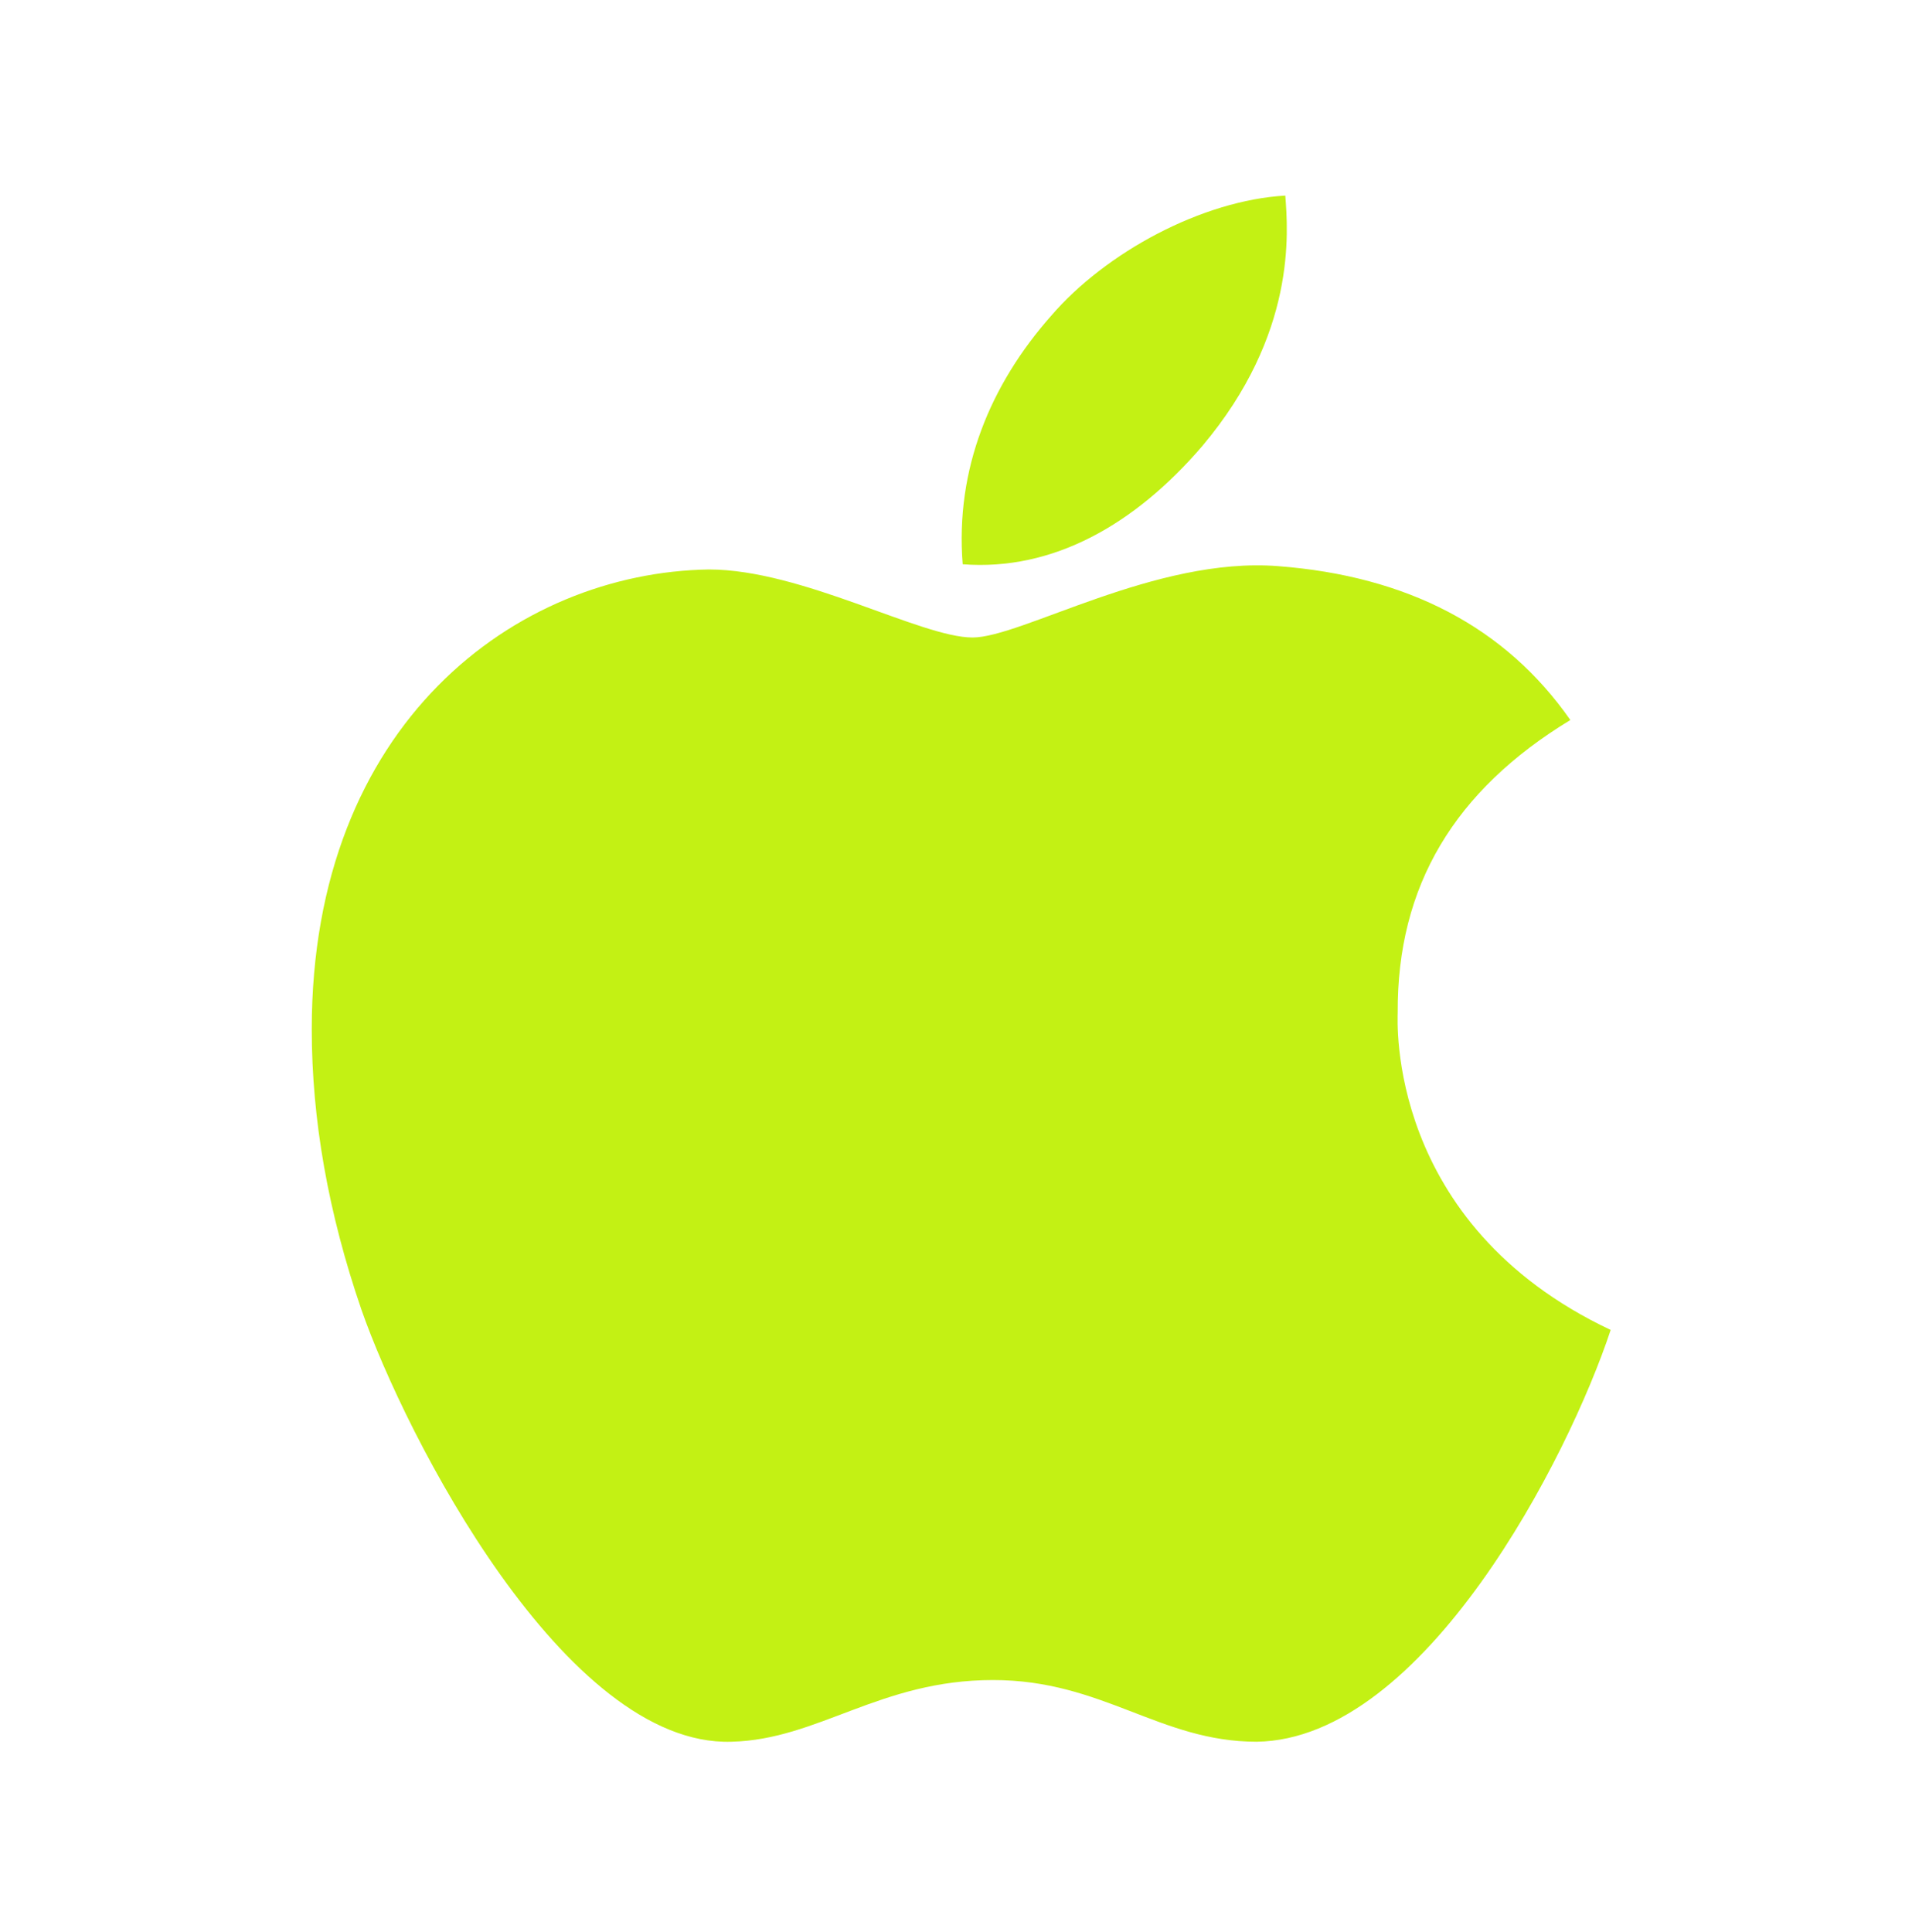 <?xml version="1.0" encoding="UTF-8"?> <svg xmlns="http://www.w3.org/2000/svg" width="97" height="98" viewBox="0 0 97 98" fill="none"> <path d="M70.909 51.373C70.872 44.944 73.785 40.098 79.667 36.526C76.377 31.812 71.4 29.219 64.838 28.72C58.626 28.23 51.828 32.34 49.34 32.34C46.709 32.34 40.695 28.889 35.962 28.889C26.196 29.04 15.816 36.676 15.816 52.212C15.816 56.804 16.655 61.545 18.333 66.429C20.577 72.858 28.666 88.611 37.103 88.357C41.515 88.253 44.635 85.227 50.377 85.227C55.948 85.227 58.833 88.357 63.754 88.357C72.267 88.234 79.582 73.914 81.713 67.466C70.296 62.083 70.909 51.703 70.909 51.373ZM61.001 22.62C65.781 16.945 65.347 11.779 65.206 9.922C60.982 10.167 56.099 12.797 53.318 16.03C50.254 19.5 48.453 23.789 48.84 28.625C53.403 28.974 57.57 26.627 61.001 22.62Z" fill="#C3F114"></path> </svg> 